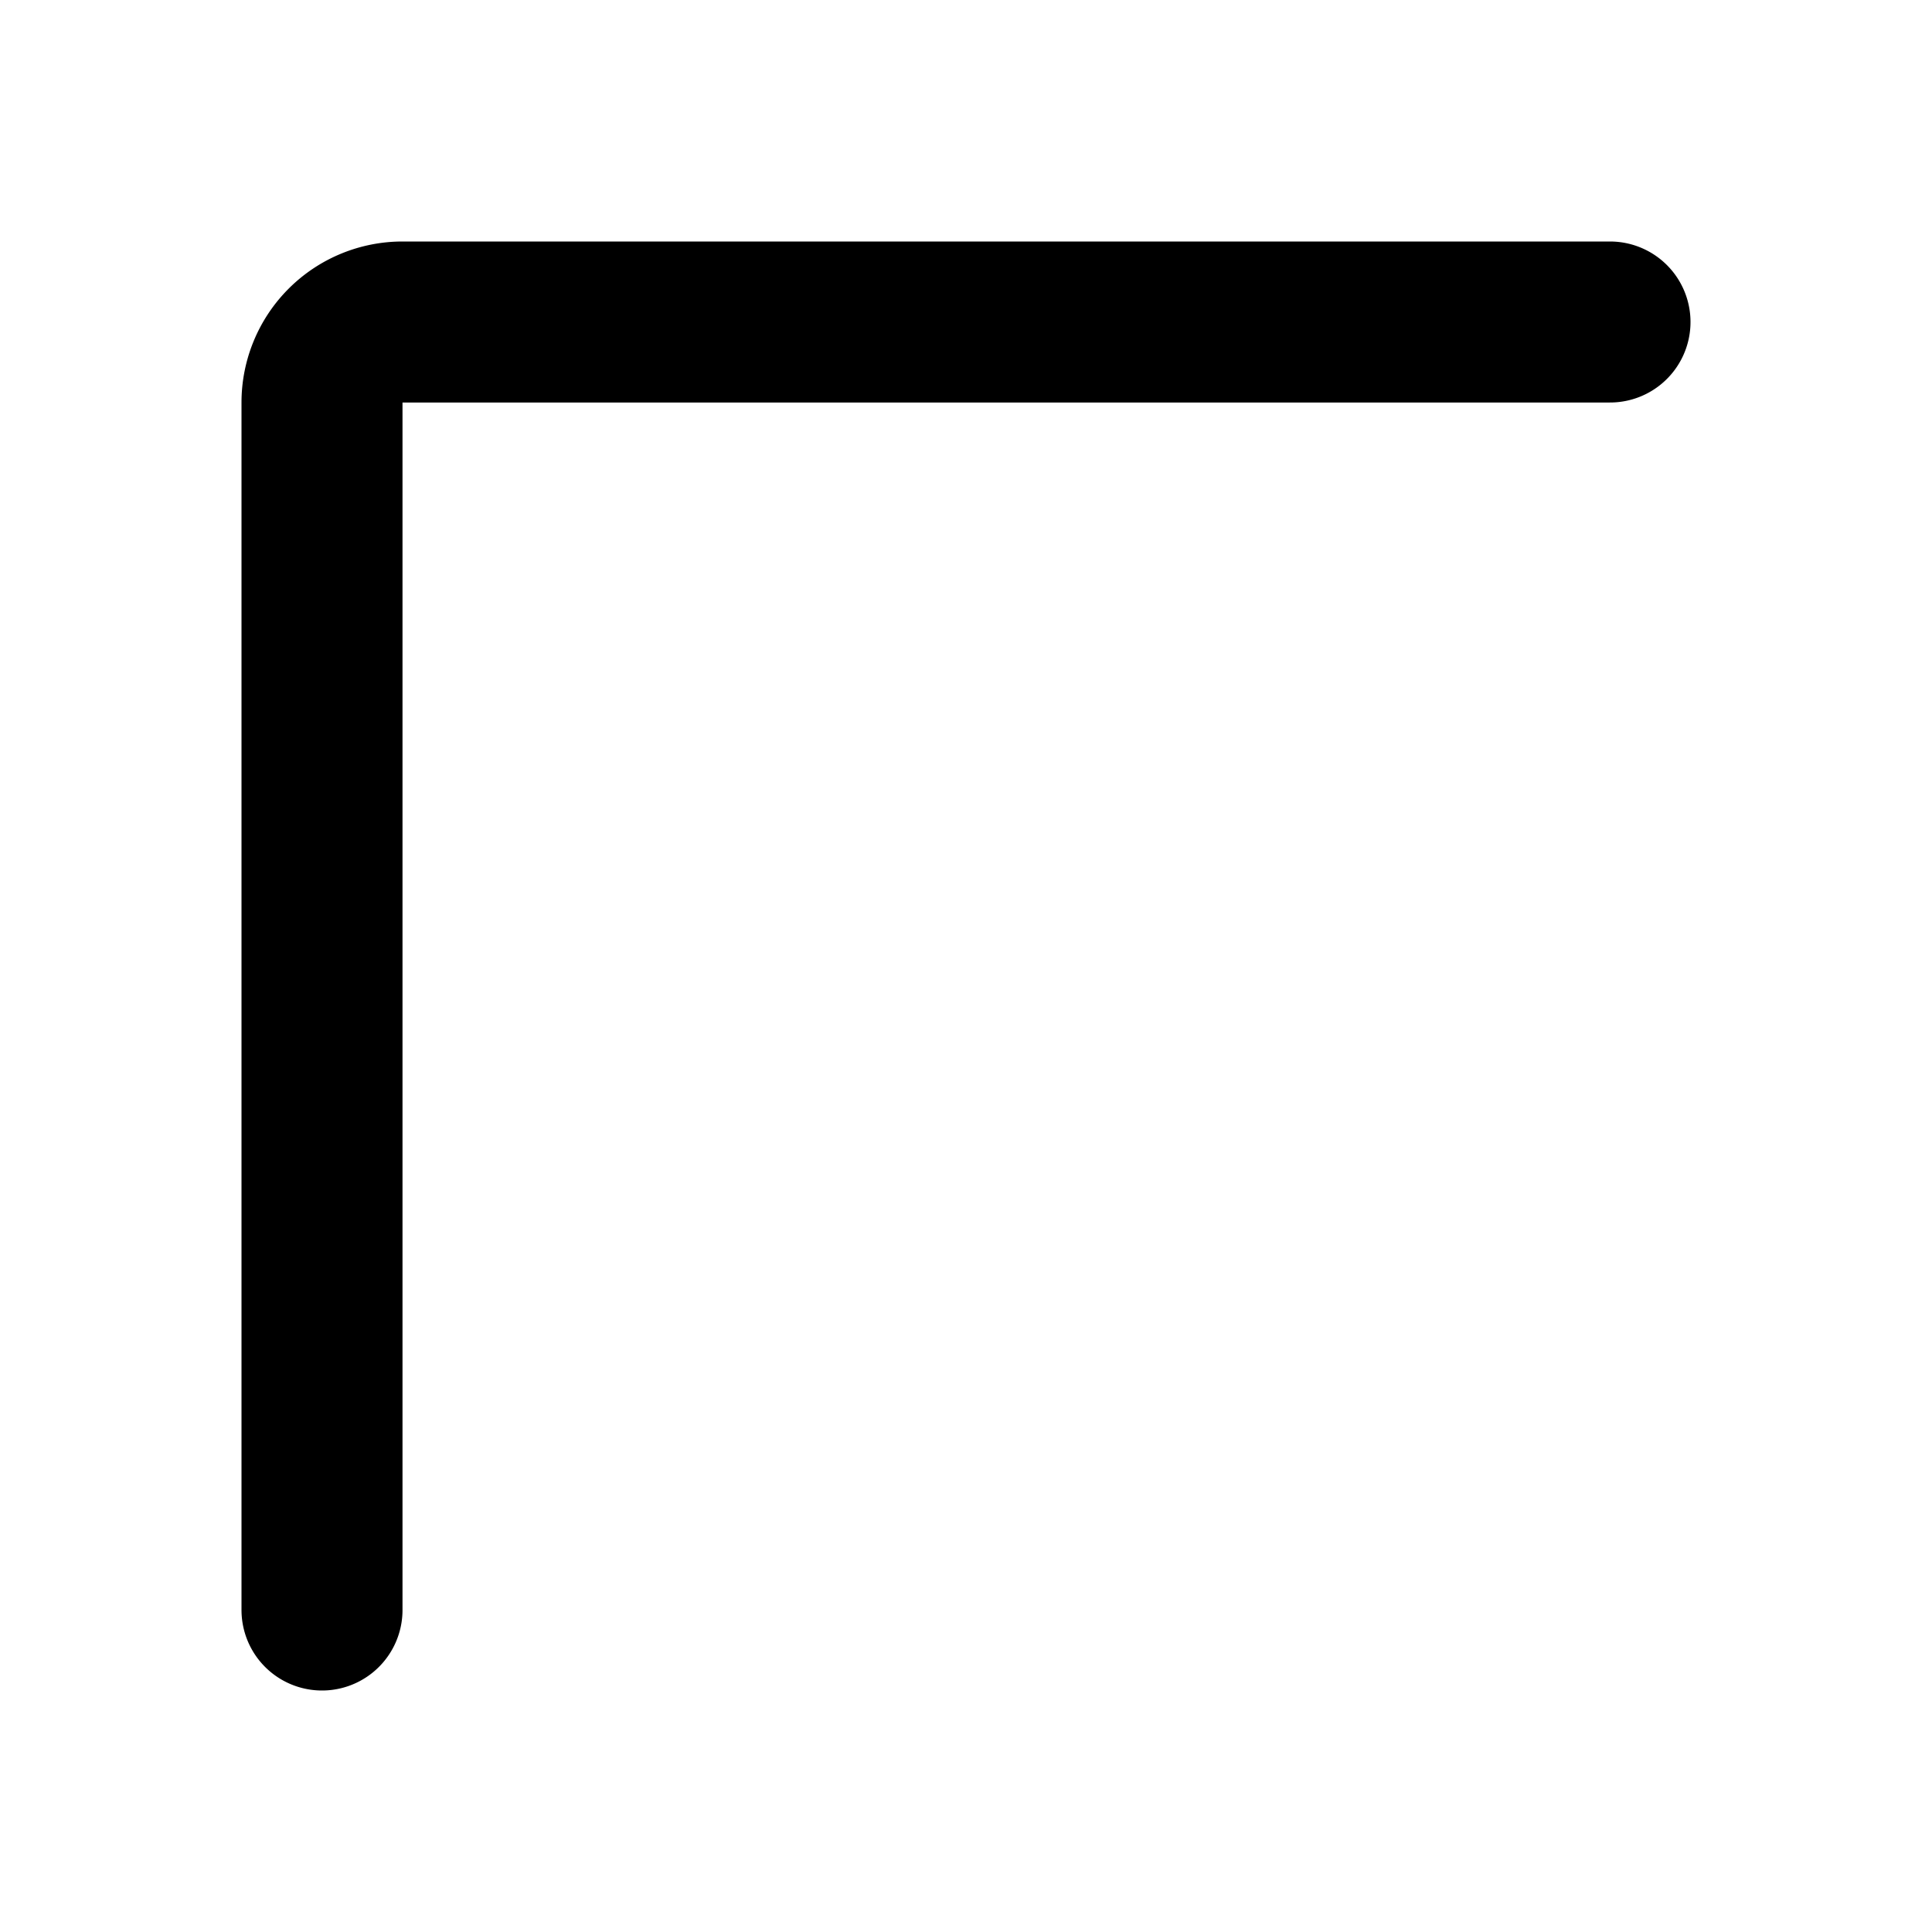 <svg xmlns="http://www.w3.org/2000/svg" class="icon icon-tabler icon-tabler-border-corner-square" width="24" height="24" viewBox="0 0 24 24" stroke-width="2" stroke="currentColor" fill="none" stroke-linecap="round" stroke-linejoin="round">
  <path stroke="none" d="M0 0h24v24H0z" fill="none"/>
  <path d="M4 20v-15a1 1 0 0 1 1 -1h15" />
</svg>


